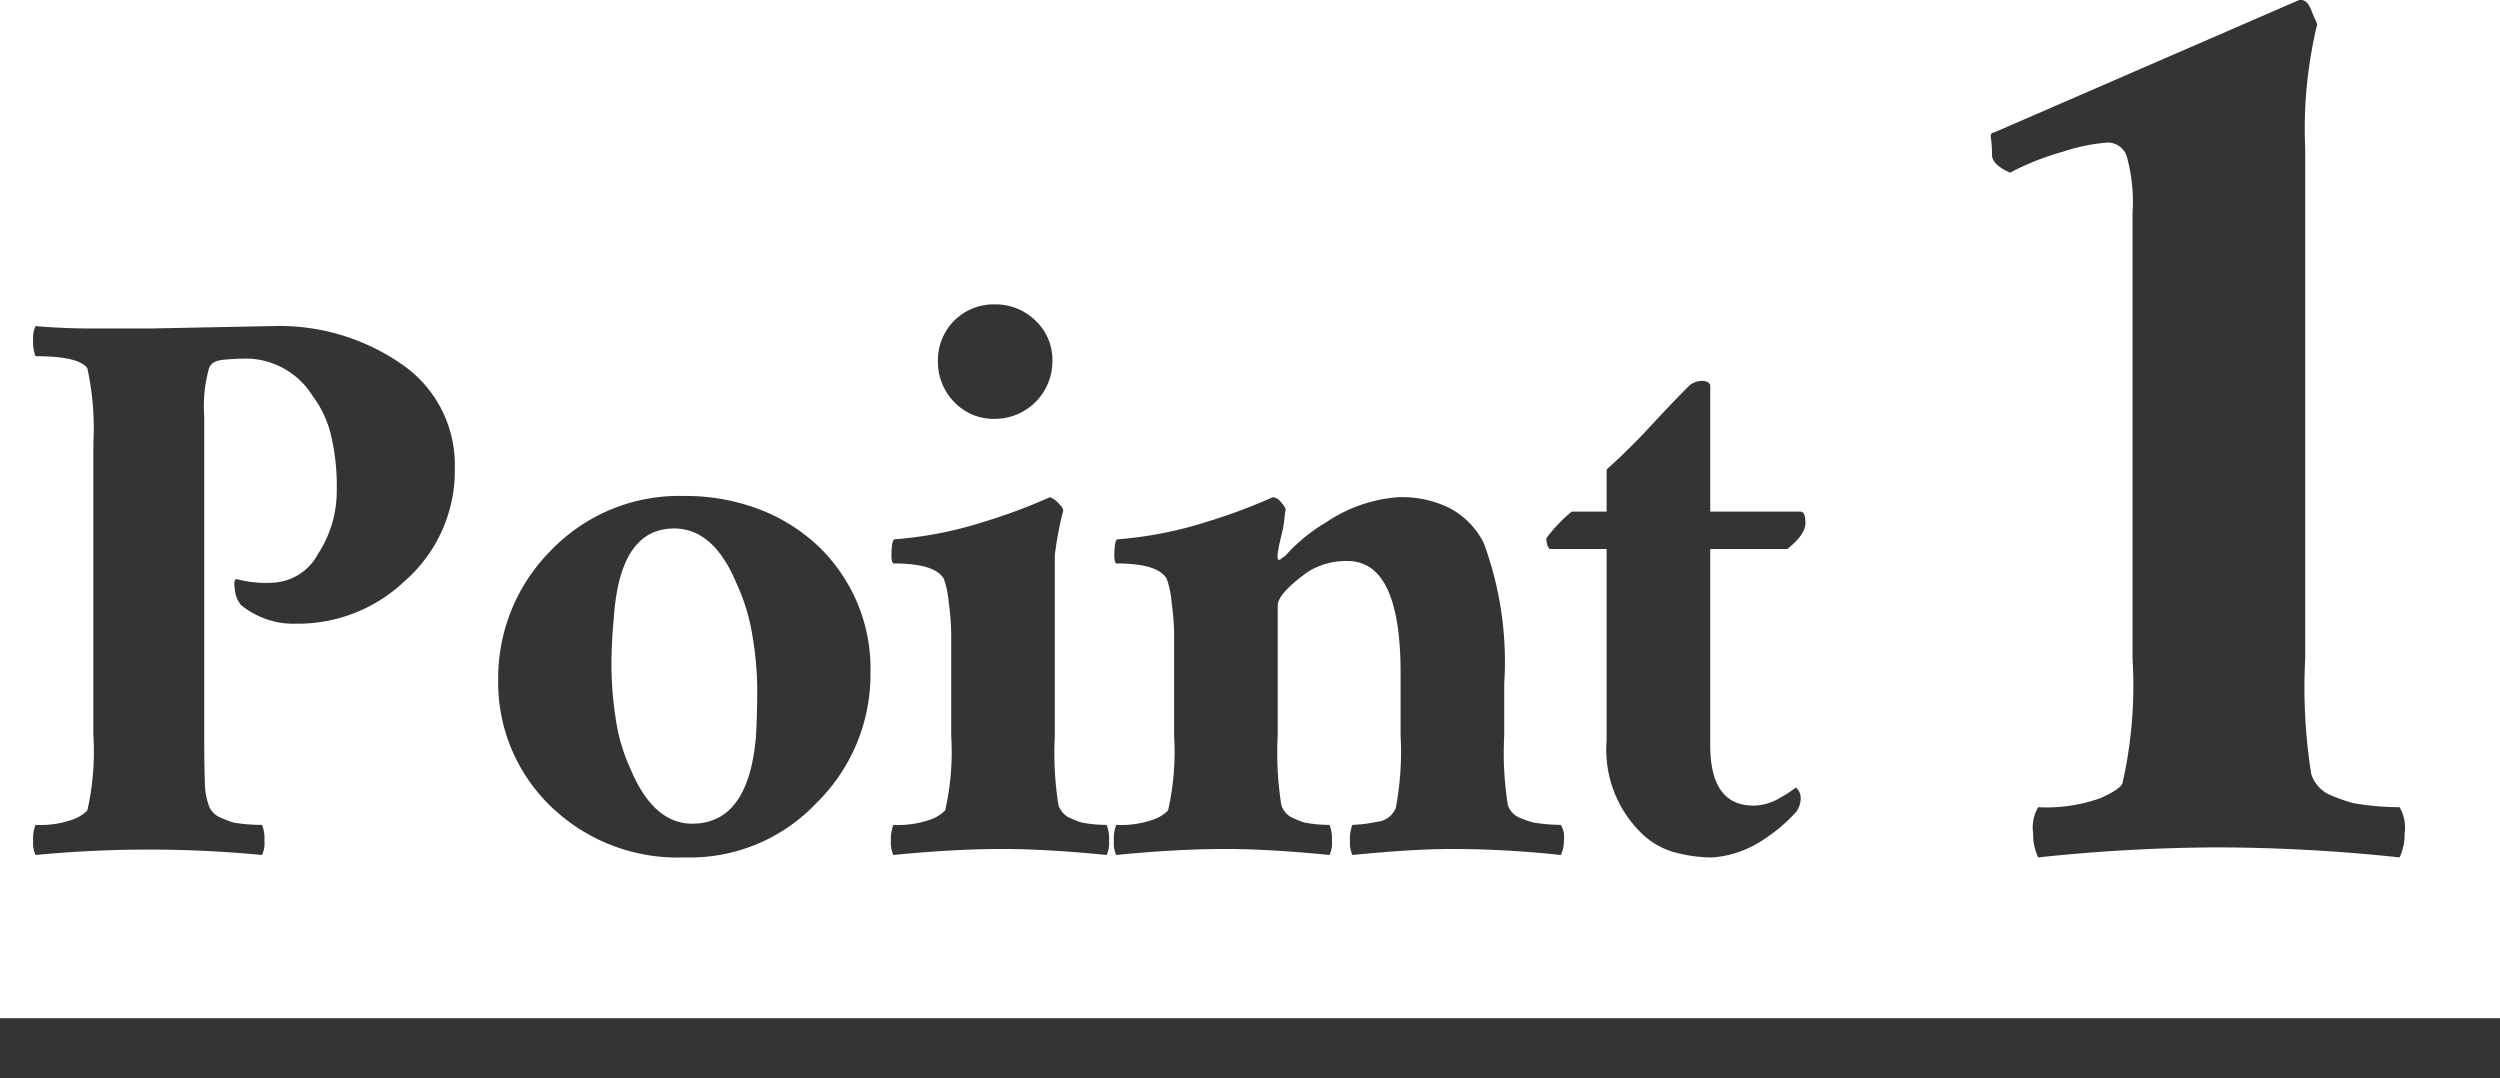 <svg xmlns="http://www.w3.org/2000/svg" viewBox="0 0 83 35.805"><defs><style>.cls-1{fill:#343434}</style></defs><g id="レイヤー_2" data-name="レイヤー 2"><g id="レイヤー_1-2" data-name="レイヤー 1"><g id="グループ_1003" data-name="グループ 1003"><path id="パス_2818" data-name="パス 2818" class="cls-1" d="M8.7 28.386a39.361 39.361 0 0 0-7.52 0 .964.964 0 0 1-.08-.48 1.238 1.238 0 0 1 .08-.52 3.2 3.2 0 0 0 1.24-.18 1.27 1.27 0 0 0 .48-.3 8.8 8.8 0 0 0 .2-2.48v-9.72a9.344 9.344 0 0 0-.2-2.48q-.28-.4-1.72-.4a1.238 1.238 0 0 1-.08-.52.964.964 0 0 1 .08-.48q.92.08 1.92.08h1.88l4.04-.08a7.128 7.128 0 0 1 4.28 1.24 4.05 4.05 0 0 1 1.8 3.48 4.868 4.868 0 0 1-1.68 3.76 5.136 5.136 0 0 1-3.6 1.4 2.671 2.671 0 0 1-1.2-.24 2.715 2.715 0 0 1-.62-.38.927.927 0 0 1-.2-.5q-.06-.36.06-.36a3.638 3.638 0 0 0 1.18.12 1.793 1.793 0 0 0 1.52-.96 3.794 3.794 0 0 0 .62-2.1 7.367 7.367 0 0 0-.2-1.88 3.567 3.567 0 0 0-.6-1.26 2.627 2.627 0 0 0-2.12-1.24 8.287 8.287 0 0 0-.86.04q-.38.04-.46.28a4.68 4.68 0 0 0-.16 1.6v10.6q0 .88.02 1.48a2.412 2.412 0 0 0 .14.86.693.693 0 0 0 .34.36 4.708 4.708 0 0 0 .46.18 5.381 5.381 0 0 0 .96.08 1.238 1.238 0 0 1 .08.52.964.964 0 0 1-.08.48zm13.68-10.84q-1.8 0-2 2.96-.08.8-.08 1.6a11.871 11.871 0 0 0 .14 1.74 6.02 6.02 0 0 0 .5 1.7q.76 1.8 2.04 1.8 1.88 0 2.12-2.92.04-.76.04-1.56a10.773 10.773 0 0 0-.16-1.76 6.503 6.503 0 0 0-.52-1.72q-.76-1.84-2.08-1.84zm.32-1.08a6.887 6.887 0 0 1 2.5.44 5.933 5.933 0 0 1 1.98 1.24 5.63 5.63 0 0 1 1.72 4.2 5.978 5.978 0 0 1-1.8 4.32 5.772 5.772 0 0 1-4.36 1.8 6.06 6.06 0 0 1-4.48-1.72 5.714 5.714 0 0 1-1.72-4.2 6 6 0 0 1 1.76-4.28 5.9 5.9 0 0 1 4.4-1.8zm12.6.48a11.939 11.939 0 0 0-.28 1.48v6a11.045 11.045 0 0 0 .12 2.3.716.716 0 0 0 .32.4 3.357 3.357 0 0 0 .44.18 4.275 4.275 0 0 0 .84.08 1.238 1.238 0 0 1 .08.52.964.964 0 0 1-.08.48q-2-.2-3.44-.2-1.64 0-3.64.2a.964.964 0 0 1-.08-.48 1.238 1.238 0 0 1 .08-.52 3.2 3.2 0 0 0 1.24-.18 1.27 1.27 0 0 0 .48-.3 8.8 8.8 0 0 0 .2-2.48v-3.44a8.498 8.498 0 0 0-.08-.96 3.255 3.255 0 0 0-.16-.8q-.28-.52-1.68-.52-.08-.04-.06-.42t.1-.38a13.074 13.074 0 0 0 2.96-.58 18.793 18.793 0 0 0 2.2-.82.788.788 0 0 1 .28.2q.16.16.16.24zm-4.16-4.96a1.845 1.845 0 0 1 1.88-1.88 1.887 1.887 0 0 1 1.36.54 1.786 1.786 0 0 1 .56 1.34 1.912 1.912 0 0 1-1.92 1.92 1.786 1.786 0 0 1-1.34-.56 1.887 1.887 0 0 1-.54-1.36zm9.56 16.2q-1.64 0-3.64.2a.964.964 0 0 1-.08-.48 1.238 1.238 0 0 1 .08-.52 3.2 3.2 0 0 0 1.24-.18 1.27 1.27 0 0 0 .48-.3 8.8 8.8 0 0 0 .2-2.48v-3.44a8.498 8.498 0 0 0-.08-.96 3.255 3.255 0 0 0-.16-.8q-.28-.52-1.68-.52-.08-.04-.06-.42t.1-.38a13.074 13.074 0 0 0 2.96-.58 18.793 18.793 0 0 0 2.2-.82.428.428 0 0 1 .28.18q.16.18.14.26a2.347 2.347 0 0 0-.04.3 3.666 3.666 0 0 1-.1.54q-.2.8-.08.8a.115.115 0 0 0 .08-.04.468.468 0 0 1 .12-.08 5.654 5.654 0 0 1 1.36-1.12 4.917 4.917 0 0 1 2.42-.84 3.565 3.565 0 0 1 1.72.38 2.674 2.674 0 0 1 1.1 1.14 11.4 11.4 0 0 1 .68 4.68v1.72a11.038 11.038 0 0 0 .12 2.3.691.691 0 0 0 .34.4 3.603 3.603 0 0 0 .5.18 5.595 5.595 0 0 0 .92.08.8.8 0 0 1 .1.52 1.074 1.074 0 0 1-.1.48 34.065 34.065 0 0 0-3.6-.2q-1.32 0-3.32.2a.964.964 0 0 1-.08-.48 1.238 1.238 0 0 1 .08-.52 4.573 4.573 0 0 0 .8-.1.747.747 0 0 0 .64-.46 10.043 10.043 0 0 0 .16-2.4v-2.08q0-3.72-1.76-3.72a2.387 2.387 0 0 0-1.32.36q-1 .72-1 1.12v4.32a11.045 11.045 0 0 0 .12 2.3.716.716 0 0 0 .32.4 3.357 3.357 0 0 0 .44.18 4.275 4.275 0 0 0 .84.08 1.238 1.238 0 0 1 .08.52.964.964 0 0 1-.08.48q-2-.2-3.44-.2zm10.64-10.32a5.117 5.117 0 0 1 .84-.88h1.16v-1.4q.76-.68 1.46-1.44t1.3-1.36a.682.682 0 0 1 .44-.14q.2.02.24.14v4.2h3q.16 0 .16.38t-.6.86h-2.56v6.52q0 2 1.44 2a1.717 1.717 0 0 0 .88-.26 3.732 3.732 0 0 0 .52-.34.44.44 0 0 1 .16.28.783.783 0 0 1-.14.52 5.59 5.59 0 0 1-.4.4 5.018 5.018 0 0 1-.62.48 3.544 3.544 0 0 1-1.74.64 4.713 4.713 0 0 1-1.32-.18 2.54 2.54 0 0 1-1.1-.66 3.87 3.87 0 0 1-1.12-3.04v-6.36h-1.88q-.12-.08-.12-.36z"/><path id="パス_2817" data-name="パス 2817" class="cls-1" d="M73.667 28.133a58.099 58.099 0 0 0-6 .333 1.79 1.79 0 0 1-.167-.8 1.337 1.337 0 0 1 .167-.867 5.33 5.33 0 0 0 2.067-.3q.667-.3.733-.5a14.668 14.668 0 0 0 .333-4.133v-14.8a5.574 5.574 0 0 0-.2-1.9.662.662 0 0 0-.633-.433 6.175 6.175 0 0 0-1.467.3 8.86 8.86 0 0 0-1.767.7q-.6-.267-.6-.6A3.393 3.393 0 0 0 66.1 4.6q-.033-.2.1-.2L76.333 0h.067q.2 0 .333.333t.2.467a14.708 14.708 0 0 0-.4 4.133v16.933a18.404 18.404 0 0 0 .2 3.833 1.152 1.152 0 0 0 .567.667 6.003 6.003 0 0 0 .833.3 9.332 9.332 0 0 0 1.533.133 1.337 1.337 0 0 1 .167.867 1.79 1.79 0 0 1-.167.8 58.108 58.108 0 0 0-5.999-.333z"/><path id="長方形_691" data-name="長方形 691" class="cls-1" d="M0 33.805h83v2H0z"/></g></g></g></svg>